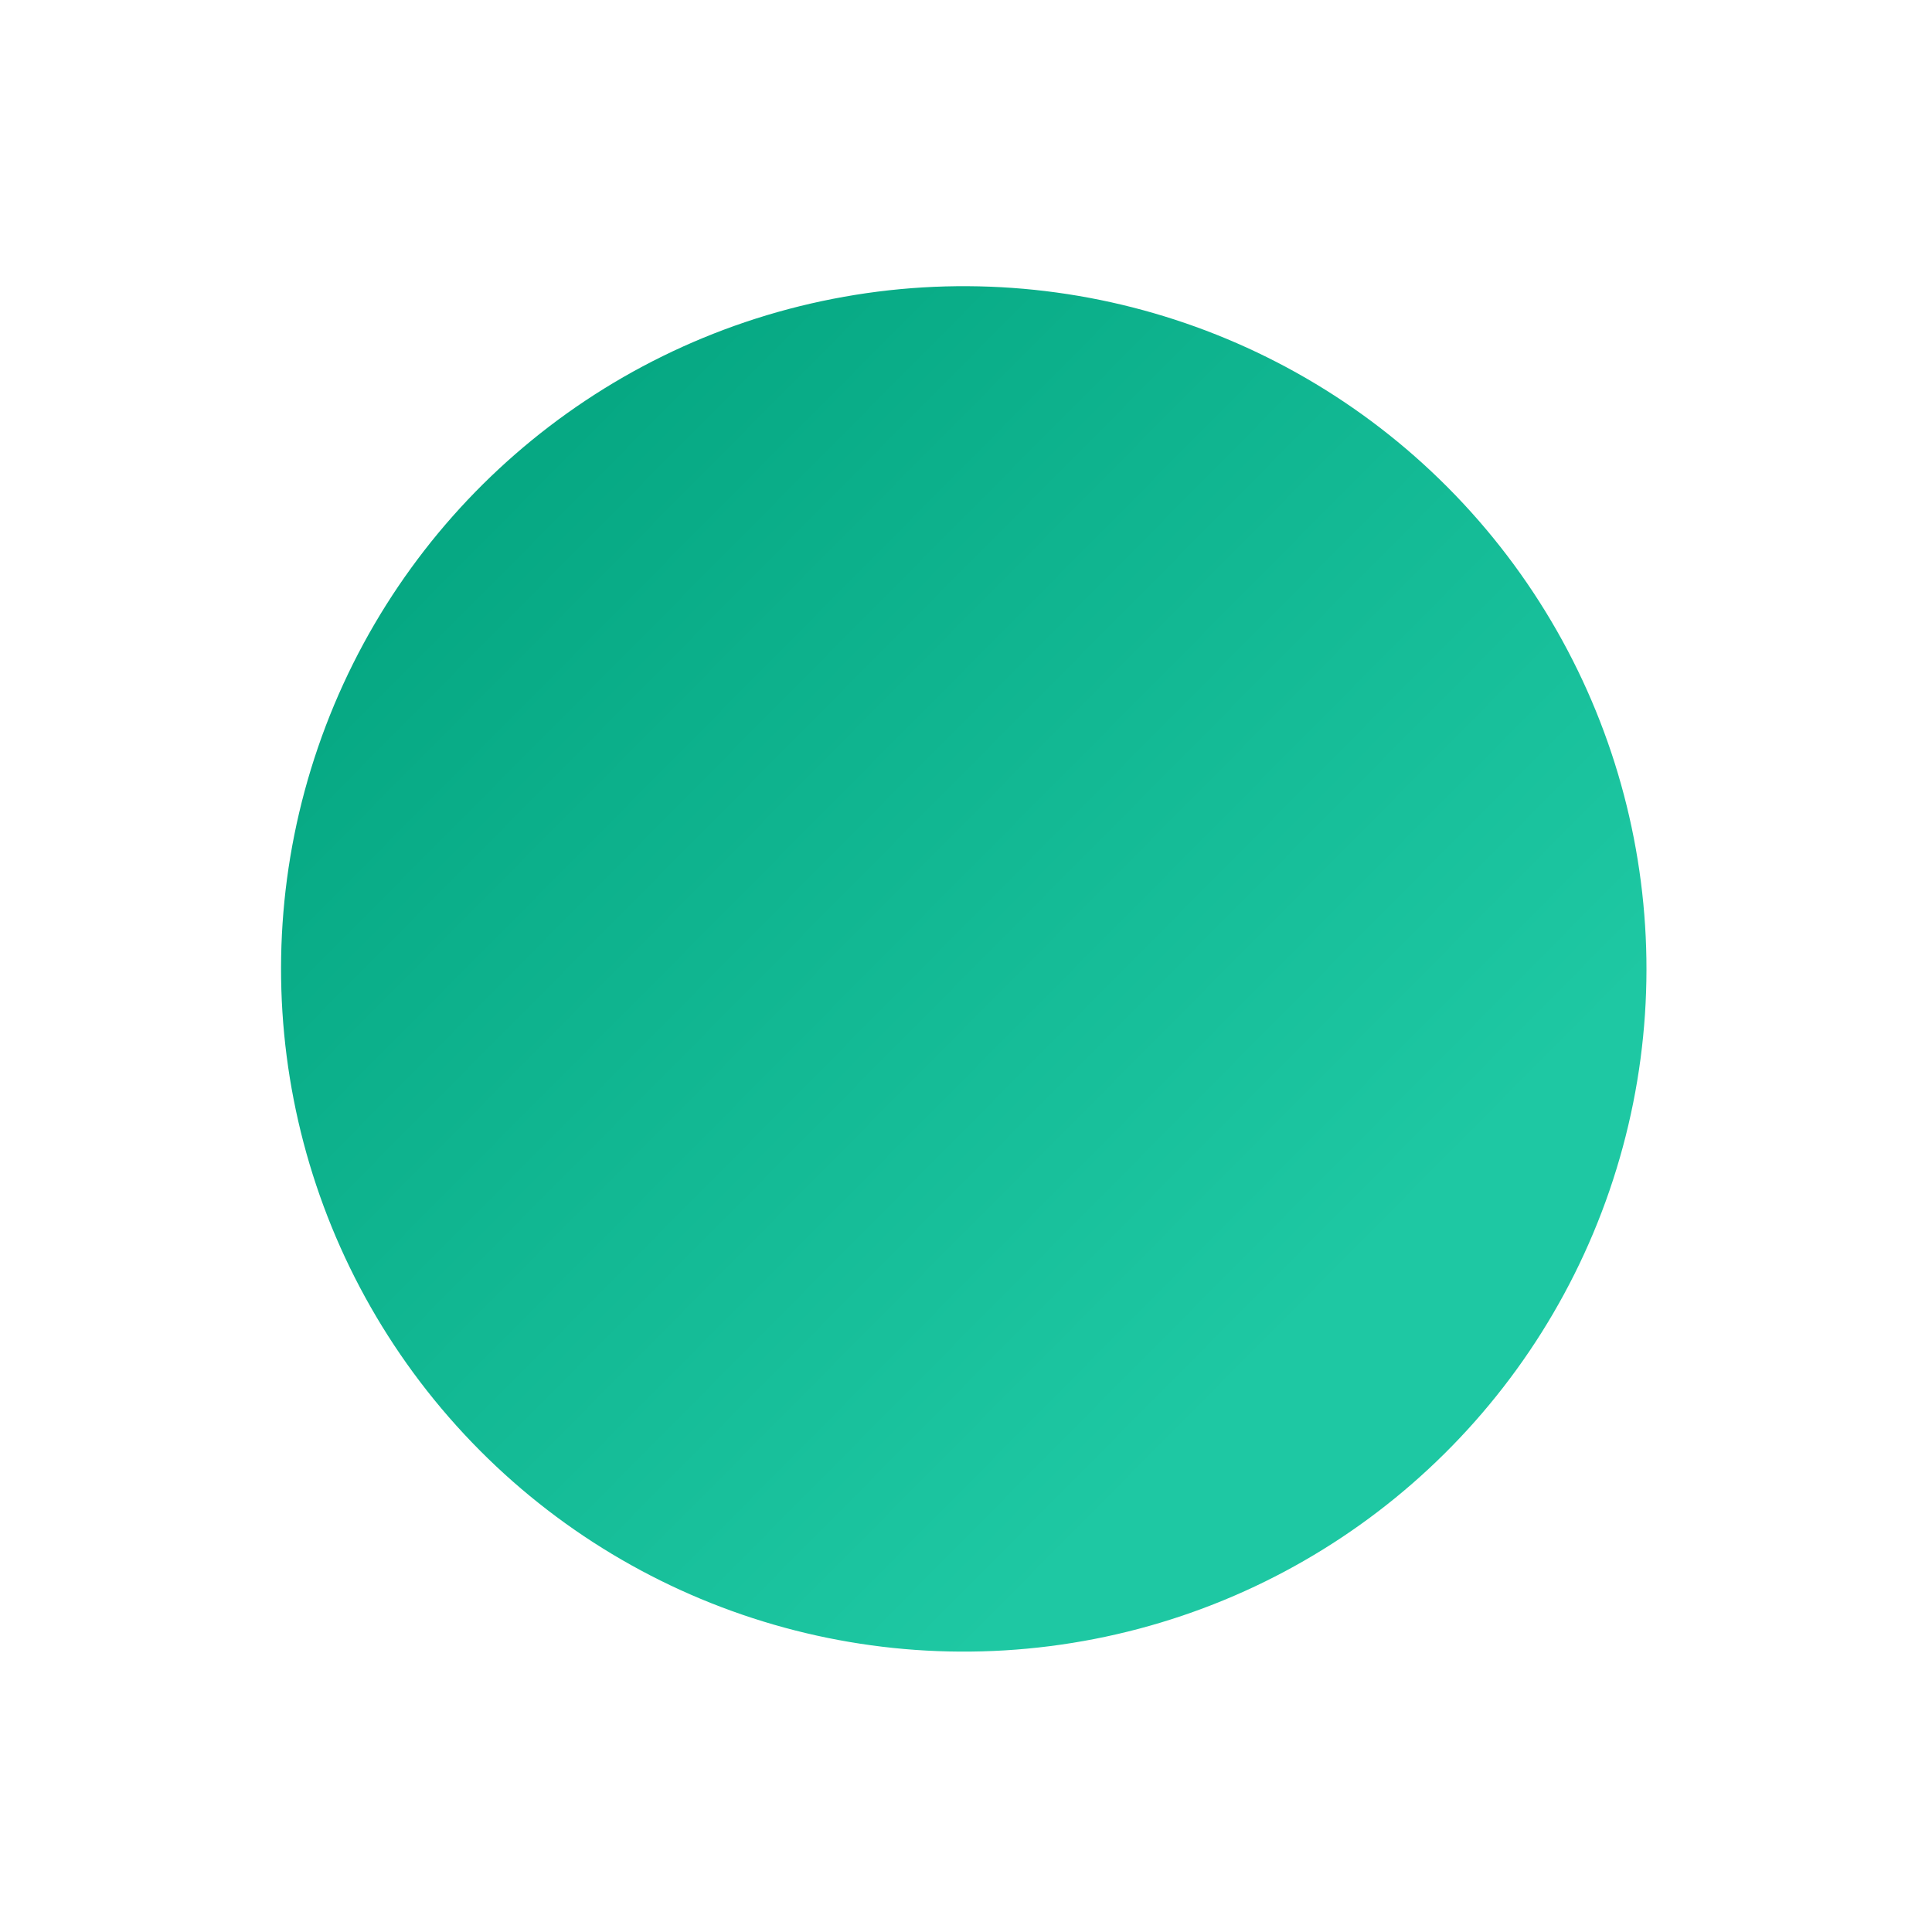 <?xml version="1.0" encoding="UTF-8"?> <svg xmlns="http://www.w3.org/2000/svg" width="208" height="208" viewBox="0 0 208 208" fill="none"><circle cx="103.759" cy="104.312" r="73.5" transform="rotate(138.95 103.759 104.312)" fill="url(#paint0_linear_79_321)"></circle><defs><linearGradient id="paint0_linear_79_321" x1="94.894" y1="51.855" x2="106.205" y2="206.46" gradientUnits="userSpaceOnUse"><stop stop-color="#1EC8A3"></stop><stop offset="1" stop-color="#00A07B"></stop></linearGradient></defs></svg> 